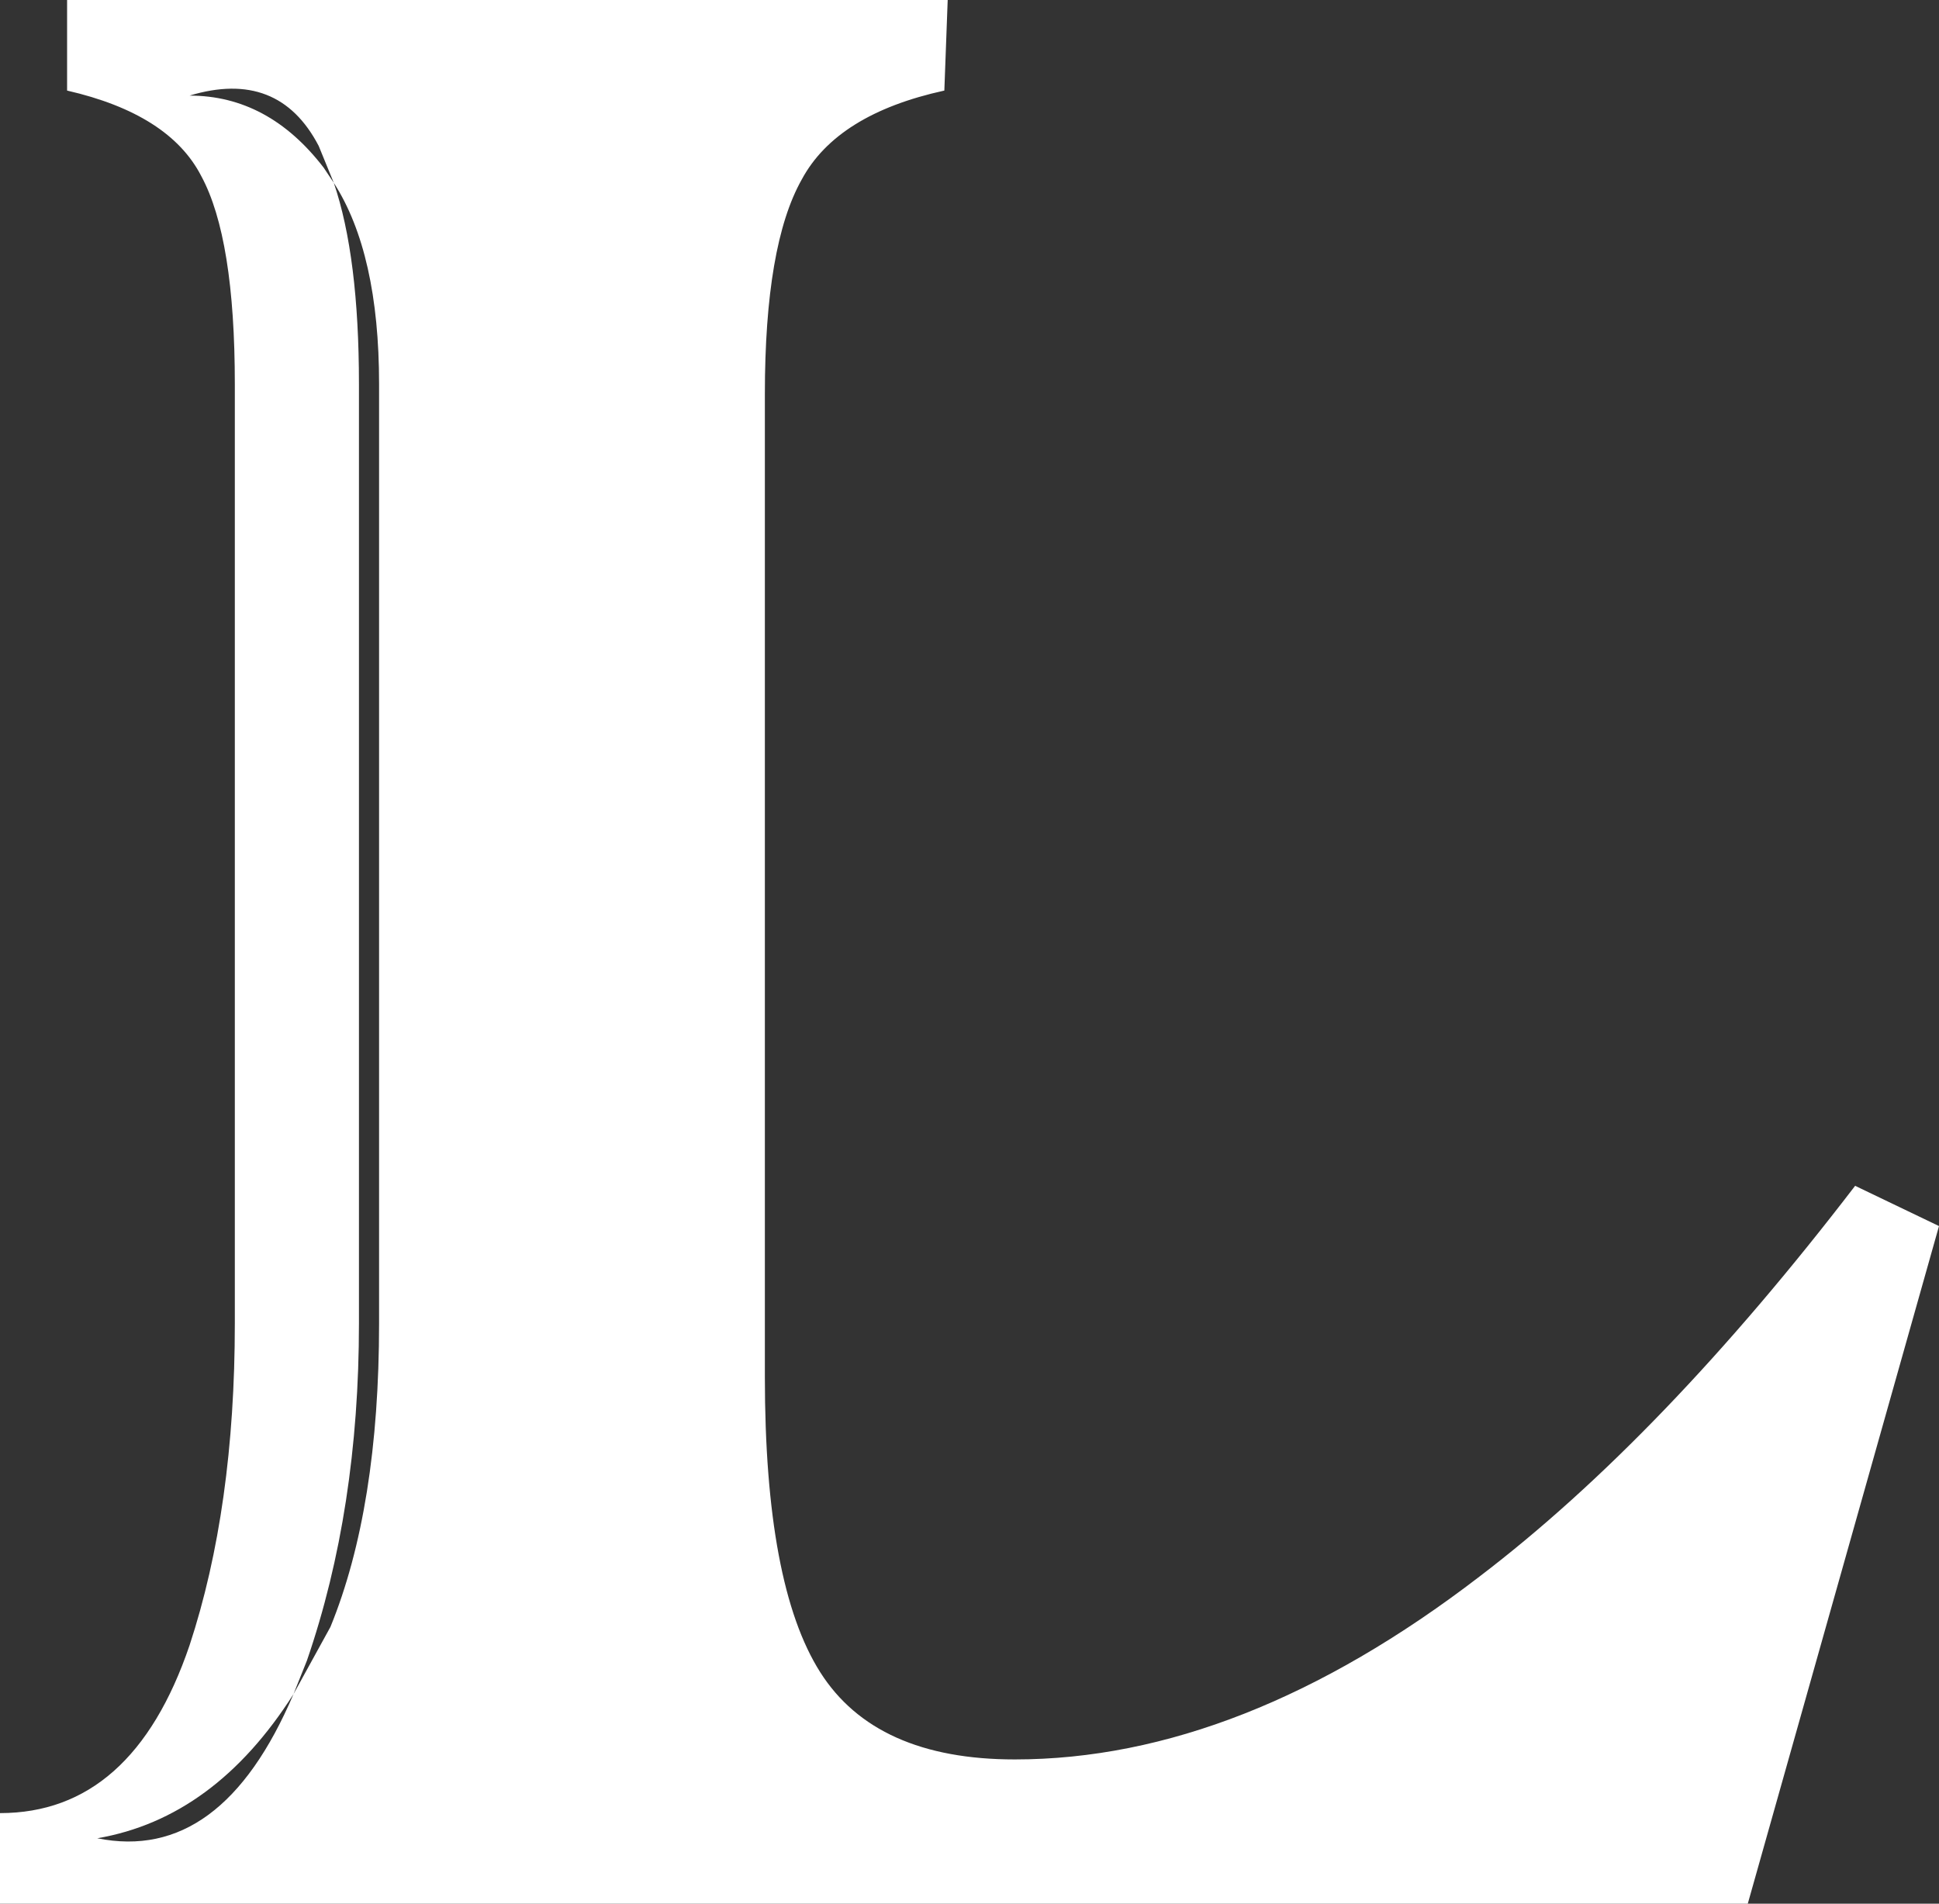 <?xml version="1.0" encoding="UTF-8" standalone="no"?>
<svg xmlns:xlink="http://www.w3.org/1999/xlink" height="56.75px" width="57.8px" xmlns="http://www.w3.org/2000/svg">
  <rect width="100%" height="100%" fill="#333333" stroke="none"/>
  <g transform="matrix(1.0, 0.0, 0.0, 1.0, 28.9, 28.35)">
    <path d="M-0.75 -25.65 Q-3.95 -24.95 -5.0 -23.0 -6.1 -21.05 -6.1 -16.6 L-6.1 12.7 Q-6.1 18.9 -4.45 21.5 -2.8 24.1 1.35 24.1 8.1 24.1 15.2 18.65 20.65 14.5 26.4 7.0 L28.9 8.2 23.2 28.4 -28.9 28.4 -28.9 25.7 Q-24.95 25.7 -23.25 20.7 -21.9 16.6 -21.9 11.1 L-21.9 -16.9 Q-21.9 -21.25 -22.9 -23.1 -23.85 -24.95 -26.9 -25.65 L-26.9 -28.35 -0.65 -28.35 -0.75 -25.65 M-18.95 -22.9 L-19.4 -24.0 Q-20.6 -26.3 -23.25 -25.5 -20.9 -25.5 -19.25 -23.35 L-18.95 -22.9 Q-18.2 -20.7 -18.2 -16.9 L-18.2 11.1 Q-18.2 16.65 -19.75 21.15 L-20.15 22.15 Q-22.5 25.85 -26.0 26.45 -22.3 27.2 -20.15 22.15 L-19.05 20.15 Q-17.6 16.6 -17.6 11.1 L-17.6 -16.9 Q-17.6 -20.8 -18.95 -22.9" fill="#ffffff" fill-rule="evenodd" stroke="none"/>
  </g>
</svg>
